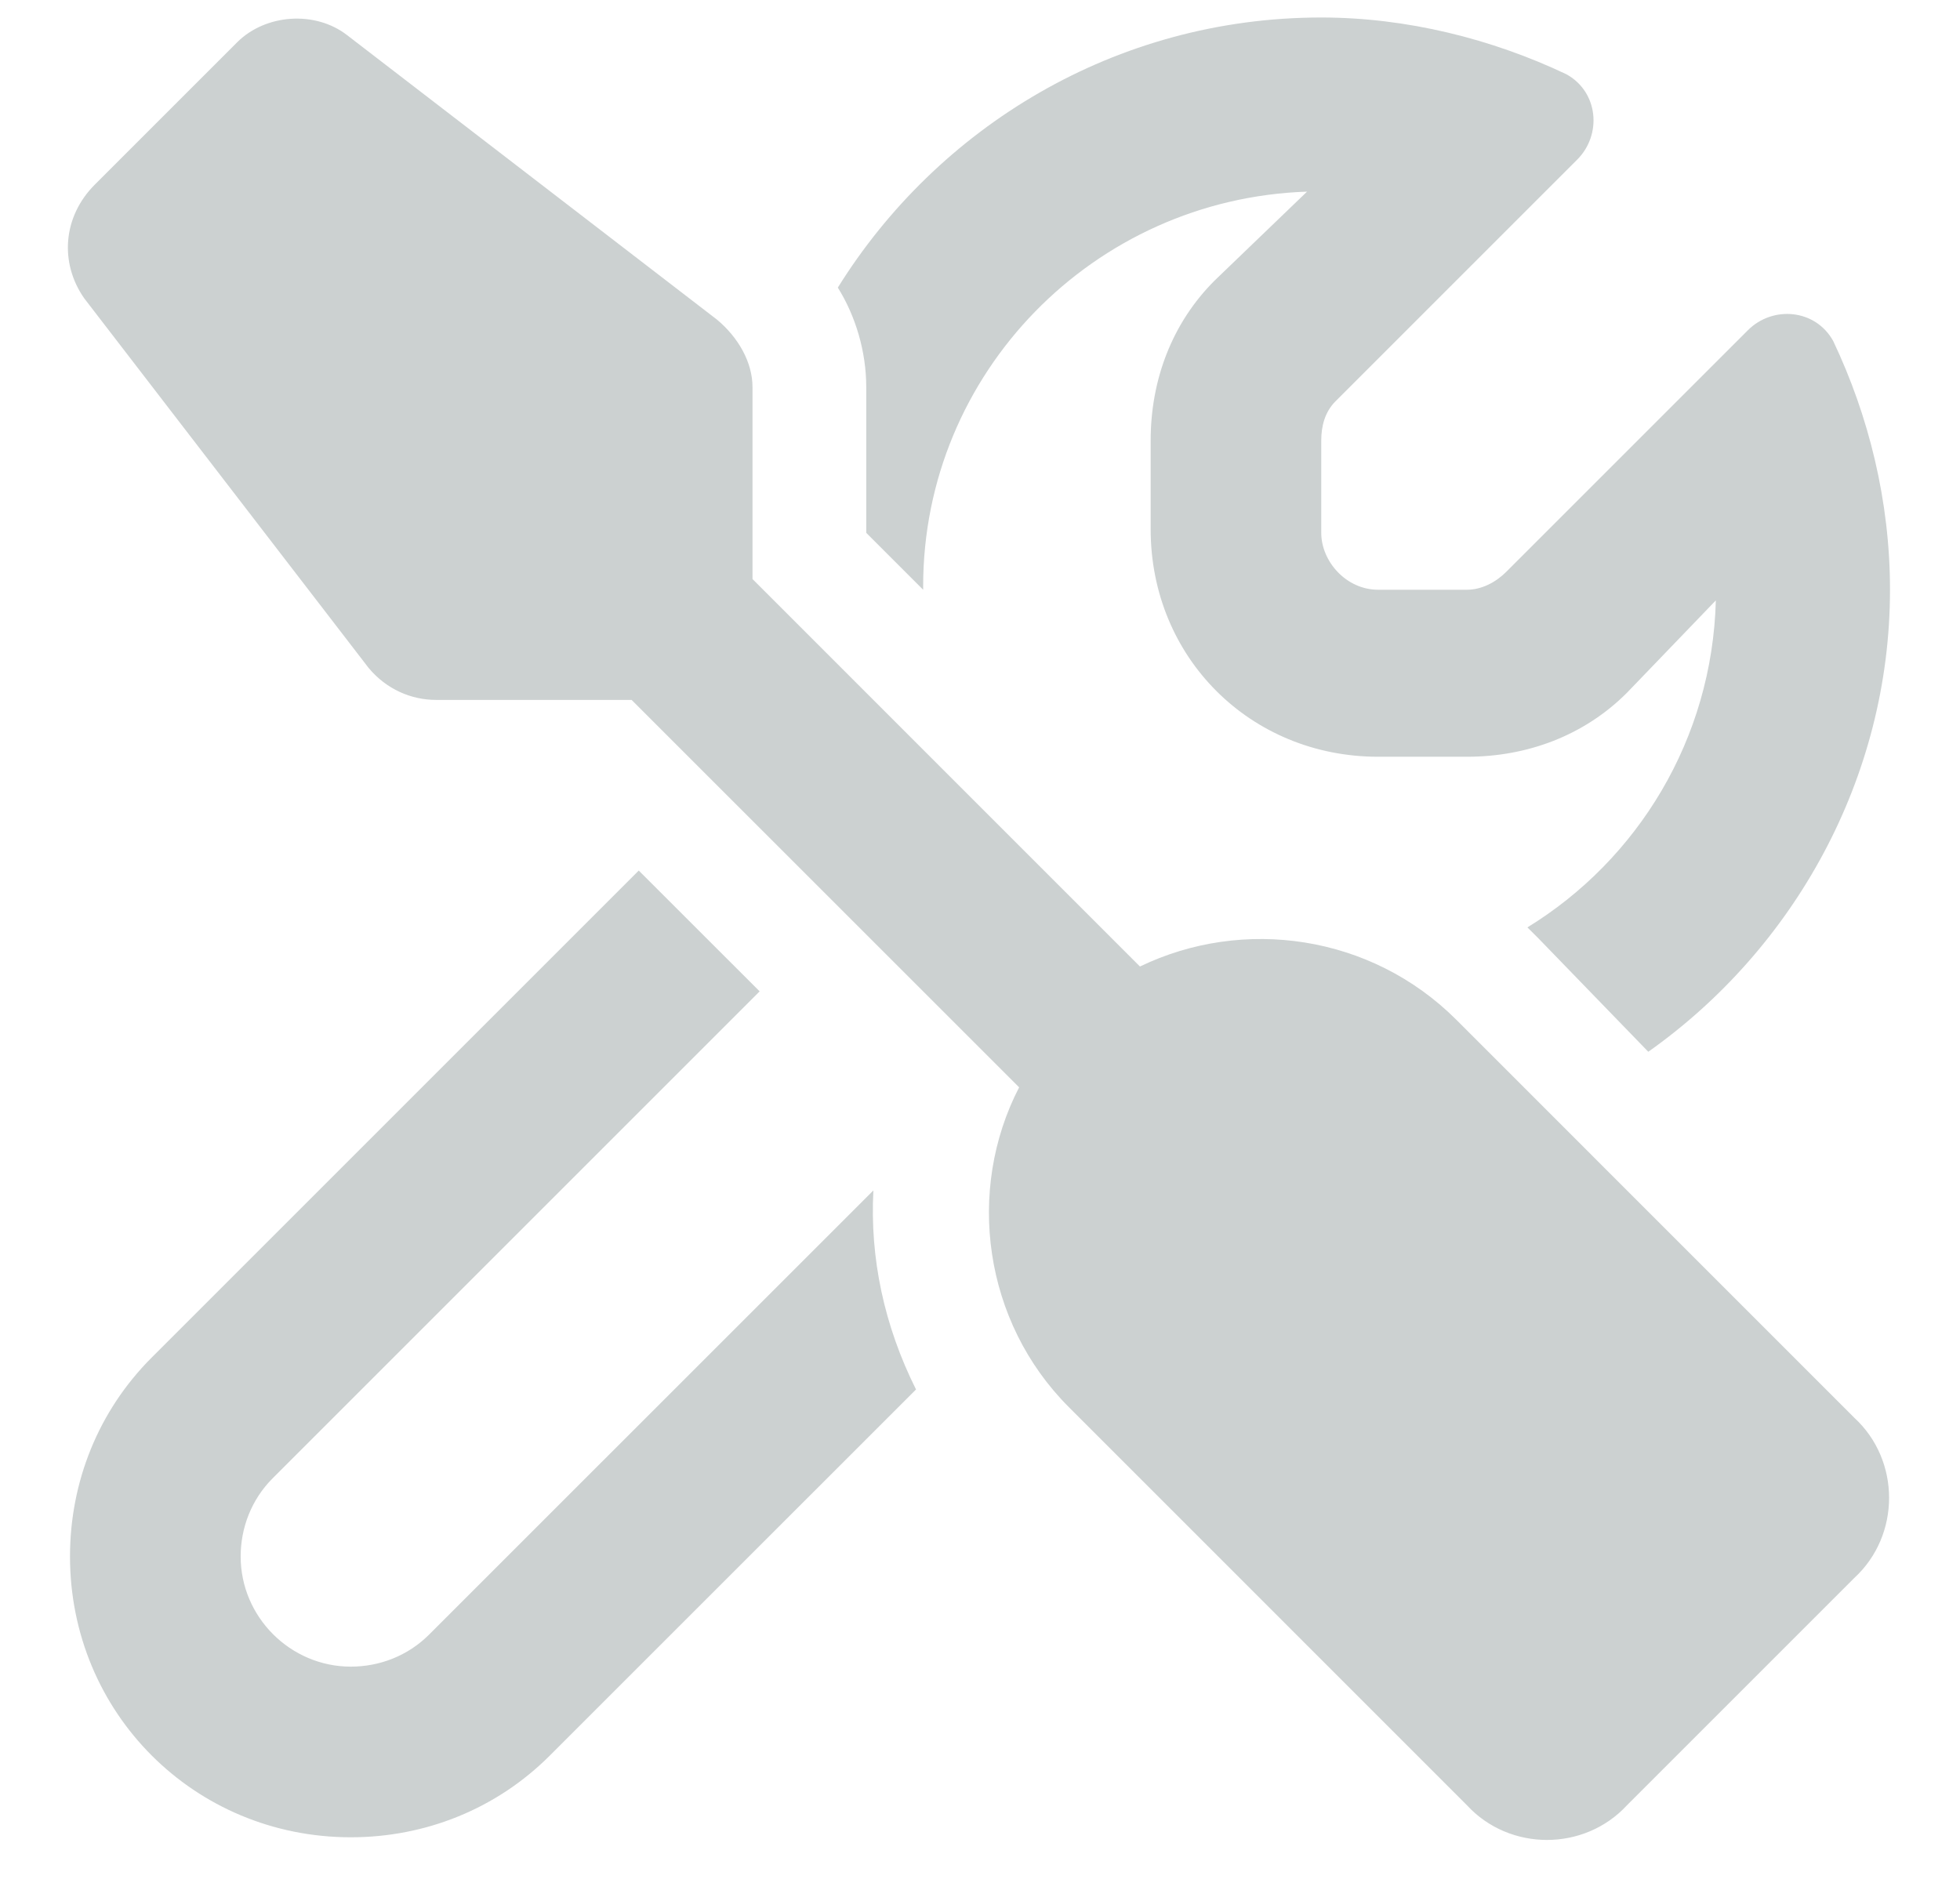 <svg width="28" height="27" viewBox="0 0 28 27" fill="none" xmlns="http://www.w3.org/2000/svg">
<path d="M4.961 0.504L10.242 4.566C10.547 4.82 10.75 5.176 10.75 5.531V8.273L16.285 13.809C17.758 13.098 19.586 13.352 20.805 14.57L26.492 20.258C27.152 20.867 27.152 21.934 26.492 22.543L23.242 25.793C22.633 26.453 21.566 26.453 20.957 25.793L15.27 20.105C14.051 18.887 13.797 17.008 14.559 15.535L9.023 10H6.23C5.875 10 5.52 9.848 5.266 9.543L1.203 4.262C0.848 3.754 0.898 3.094 1.355 2.637L3.387 0.605C3.793 0.199 4.504 0.148 4.961 0.504ZM2.168 19.395L9.125 12.438L10.852 14.164L3.895 21.121C3.59 21.426 3.438 21.832 3.438 22.238C3.438 23.102 4.148 23.812 5.012 23.812C5.418 23.812 5.824 23.66 6.129 23.355L12.477 17.008C12.426 17.973 12.629 18.938 13.086 19.852L7.855 25.082C7.094 25.844 6.078 26.25 5.012 26.25C2.777 26.25 1 24.473 1 22.238C1 21.172 1.406 20.156 2.168 19.395ZM24.512 8.578L23.242 9.898C22.633 10.508 21.82 10.812 20.957 10.812H19.688C17.859 10.812 16.438 9.391 16.438 7.562V6.293C16.438 5.43 16.742 4.617 17.352 4.008L18.672 2.738C15.625 2.84 13.188 5.328 13.188 8.375V8.426L12.375 7.613V5.531C12.375 5.023 12.223 4.516 11.969 4.109C13.391 1.824 15.93 0.25 18.875 0.25C20.094 0.25 21.312 0.555 22.379 1.062C22.836 1.316 22.887 1.926 22.531 2.281L19.078 5.734C18.926 5.887 18.875 6.09 18.875 6.293V7.613C18.875 8.02 19.23 8.426 19.688 8.426H20.957C21.16 8.426 21.363 8.324 21.516 8.172L24.969 4.719C25.324 4.363 25.934 4.414 26.188 4.871C26.695 5.938 27 7.156 27 8.426C27 11.117 25.629 13.555 23.547 15.027L21.973 13.402C21.922 13.352 21.871 13.301 21.82 13.25C23.395 12.285 24.461 10.559 24.512 8.578Z" fill="#CCD1D1"/>
</svg>
